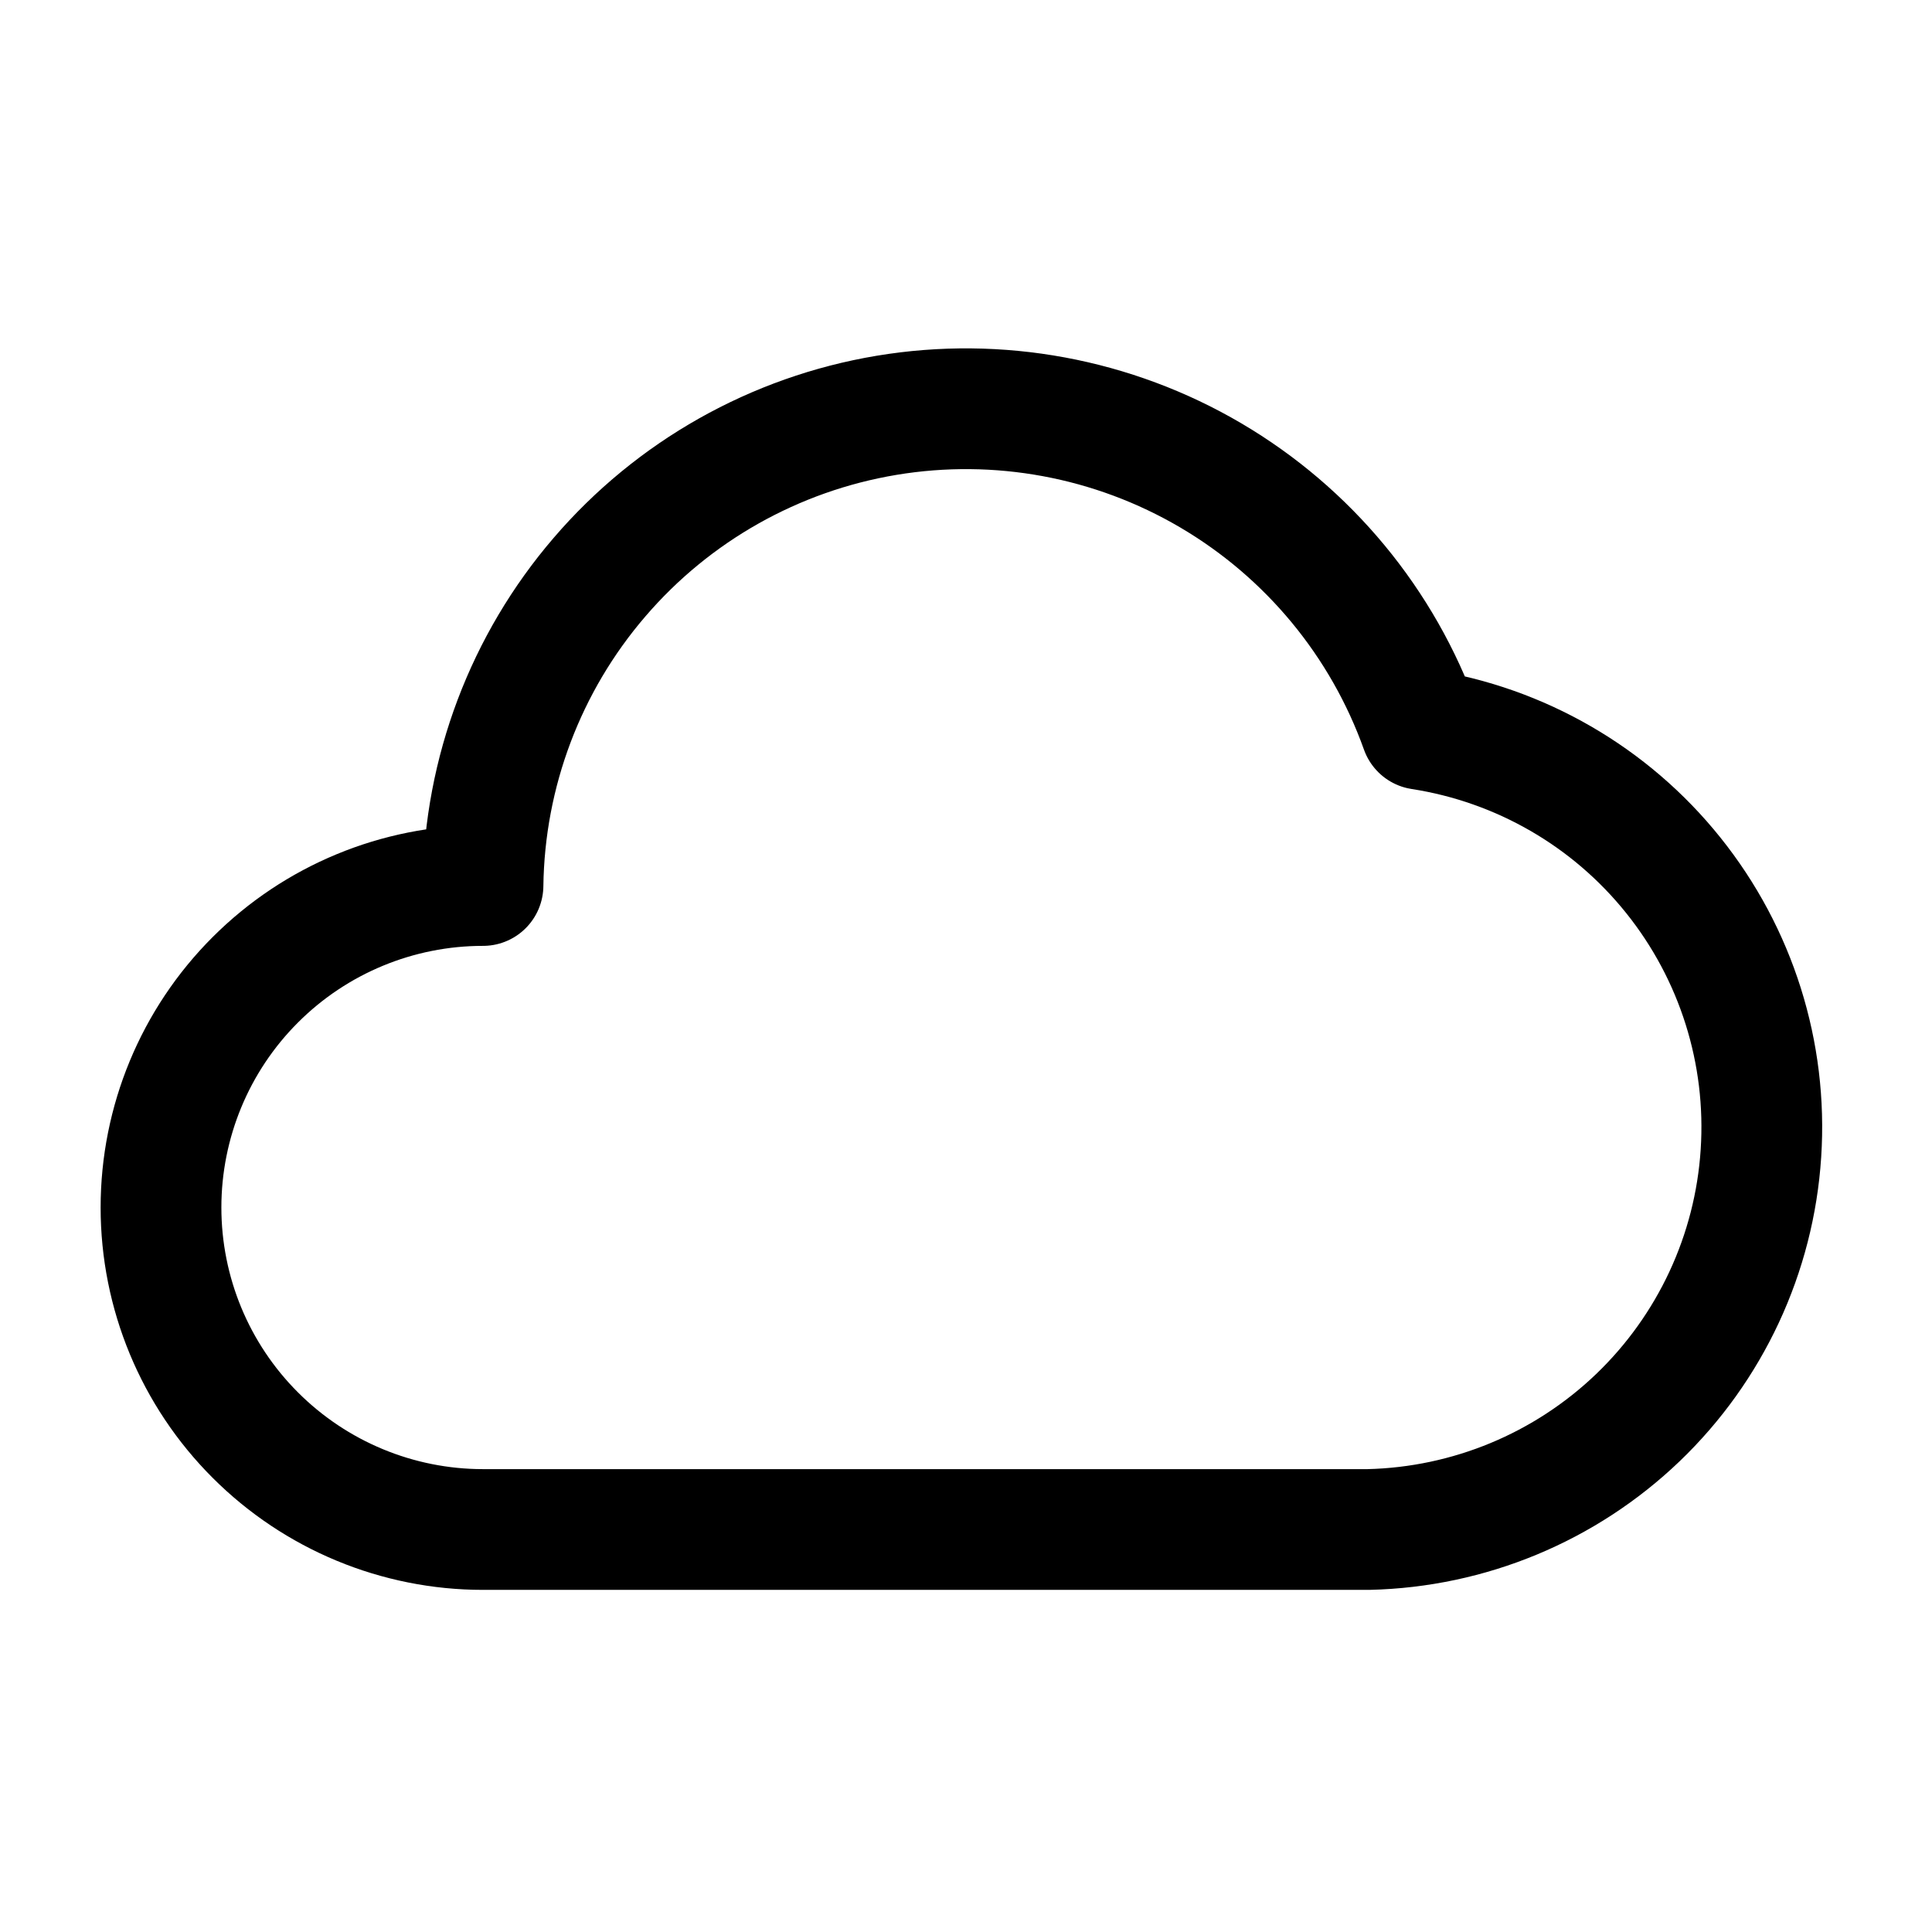 <?xml version="1.0" encoding="utf-8"?>
<svg width="800px" height="800px" viewBox="0 0 24 24" fill="none" xmlns="http://www.w3.org/2000/svg">
<path d="M17 19C18.25 18.971 19.443 18.476 20.346 17.611C21.248 16.746 21.794 15.575 21.875 14.327C21.957 13.08 21.568 11.848 20.786 10.873C20.004 9.897 18.885 9.251 17.65 9.06C17.177 7.735 16.253 6.618 15.04 5.905C13.827 5.192 12.402 4.928 11.014 5.159C9.626 5.39 8.363 6.102 7.447 7.17C6.53 8.237 6.018 9.593 6 11C4.939 11 3.922 11.421 3.172 12.171C2.421 12.921 2 13.939 2 15C2 16.061 2.421 17.078 3.172 17.828C3.922 18.578 4.939 19 6 19H17Z" stroke="#000000" stroke-width="1.5" stroke-linecap="round" stroke-linejoin="round"/>
</svg>